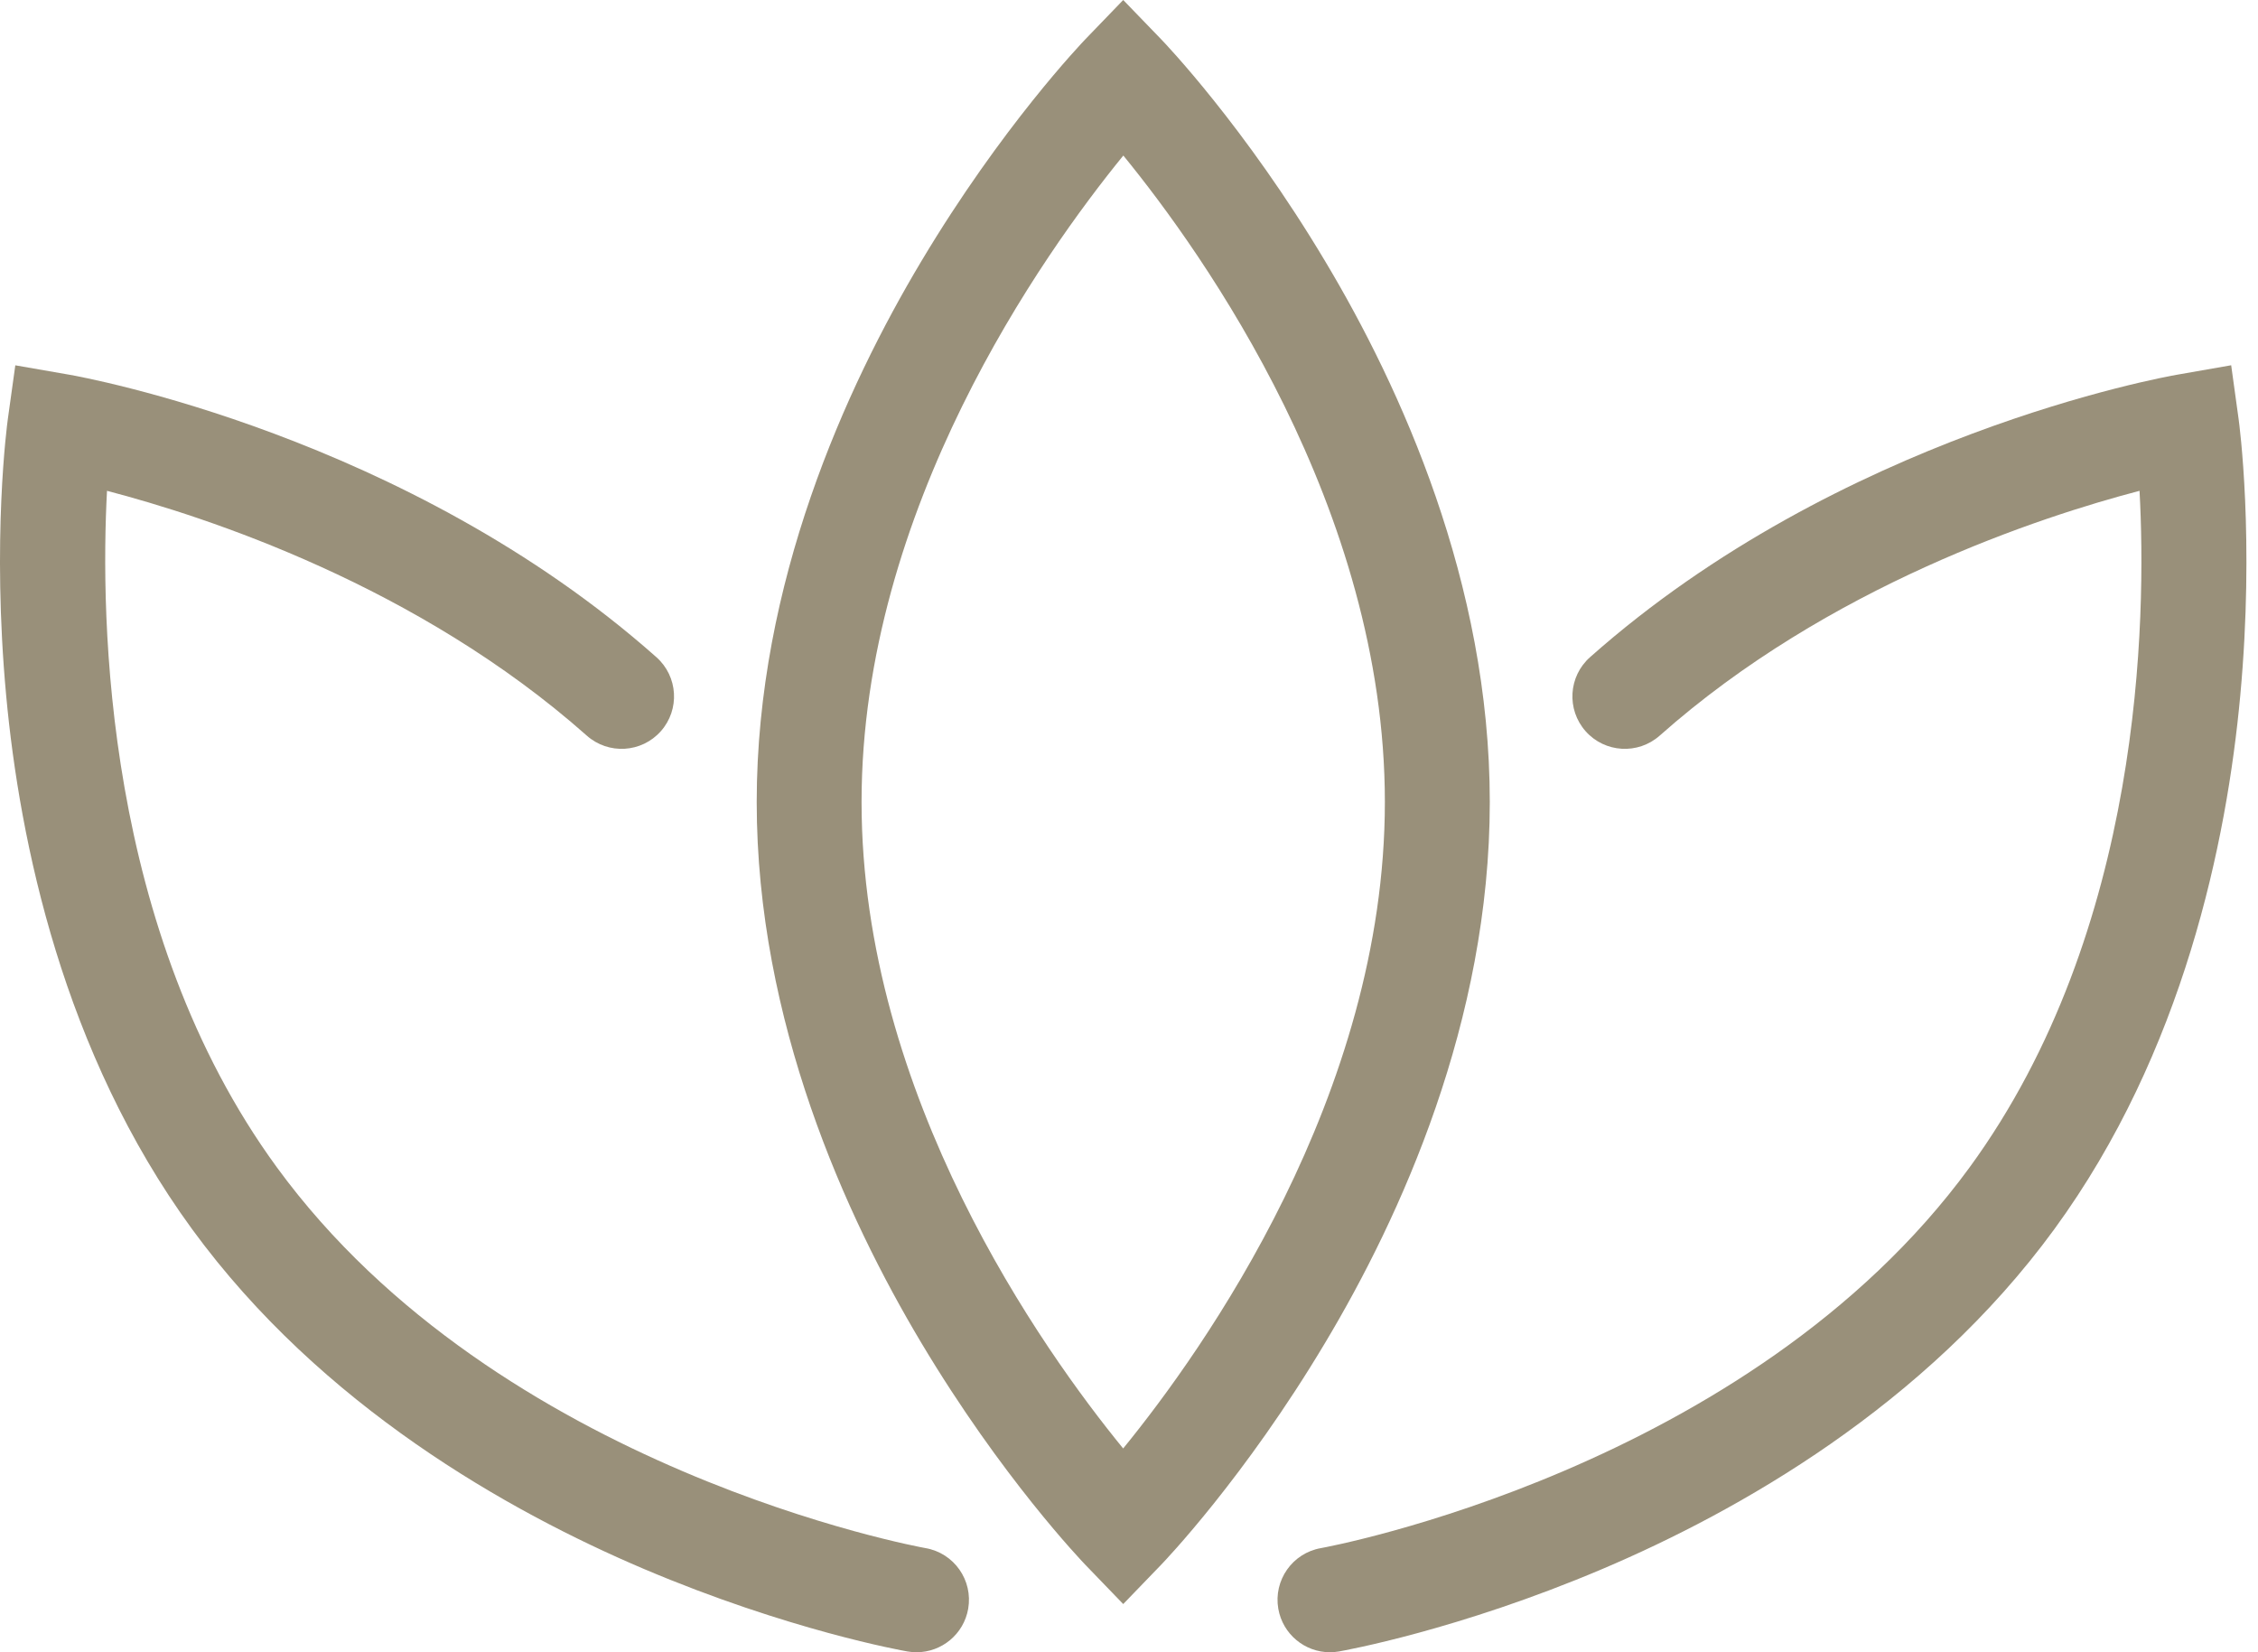 <?xml version="1.0" encoding="UTF-8"?>
<svg xmlns="http://www.w3.org/2000/svg" xmlns:xlink="http://www.w3.org/1999/xlink" width="41px" height="30px" viewBox="0 0 41 30">
  <!-- Generator: Sketch 51.3 (57544) - http://www.bohemiancoding.com/sketch -->
  <title>icn spa</title>
  <desc>Created with Sketch.</desc>
  <defs></defs>
  <g id="Layout-(D)" stroke="none" stroke-width="1" fill="none" fill-rule="evenodd">
    <g id="Ospitalità---Albergo" transform="translate(-344, -3219)" fill="#99907A">
      <g id="rooms" transform="translate(85, 1790)">
        <g id="services" transform="translate(50, 1182)">
          <g id="icn-spa" transform="translate(209, 247)">
            <path d="M20.397,2.824 C18.936,4.616 15.644,9.245 15.644,14.562 C15.644,19.894 18.933,24.512 20.394,26.3 C21.856,24.508 25.146,19.88 25.146,14.562 C25.146,9.231 21.858,4.613 20.397,2.824 Z M20.395,29.125 L19.71,28.415 C19.649,28.351 18.192,26.832 16.727,24.379 C15.364,22.098 13.74,18.543 13.74,14.563 C13.74,10.583 15.364,7.028 16.727,4.747 C18.192,2.294 19.65,0.774 19.71,0.71 L20.395,0 L21.081,0.71 C21.142,0.773 22.6,2.293 24.064,4.747 C25.428,7.027 27.051,10.582 27.051,14.561 C27.051,18.542 25.428,22.097 24.064,24.377 C22.6,26.831 21.142,28.351 21.081,28.414 L20.395,29.125 Z" id="Fill-1"></path>
            <path d="M24.148,30 C23.694,30 23.292,29.674 23.211,29.211 C23.121,28.692 23.468,28.199 23.986,28.109 C24.062,28.096 31.754,26.687 35.764,21.195 C38.909,16.888 38.975,11.219 38.849,8.912 C37.046,9.384 33.196,10.641 30.136,13.357 C29.742,13.706 29.14,13.67 28.791,13.277 C28.442,12.883 28.478,12.281 28.872,11.932 C33.409,7.905 39.293,6.844 39.541,6.802 L40.513,6.632 L40.648,7.609 C40.66,7.696 40.941,9.784 40.678,12.629 C40.434,15.274 39.649,19.103 37.302,22.318 C34.955,25.533 31.548,27.445 29.103,28.485 C26.472,29.602 24.399,29.97 24.312,29.986 C24.258,29.995 24.203,30 24.148,30" id="Fill-4"></path>
            <path d="M16.643,30 C16.588,30 16.533,29.995 16.478,29.986 C16.391,29.971 14.318,29.602 11.688,28.486 C9.242,27.446 5.835,25.533 3.488,22.318 C1.141,19.103 0.357,15.275 0.112,12.629 C-0.151,9.784 0.13,7.697 0.142,7.61 L0.278,6.633 L1.249,6.802 C1.497,6.845 7.382,7.906 11.919,11.933 C12.312,12.282 12.348,12.884 11.999,13.277 C11.65,13.67 11.048,13.706 10.655,13.357 C7.585,10.634 3.744,9.382 1.943,8.912 C1.82,11.22 1.89,16.899 5.027,21.195 C9.049,26.704 16.728,28.096 16.805,28.109 C17.324,28.199 17.67,28.692 17.58,29.211 C17.499,29.674 17.097,30 16.643,30" id="Fill-6"></path>
          </g>
        </g>
      </g>
    </g>
  </g>
</svg>
